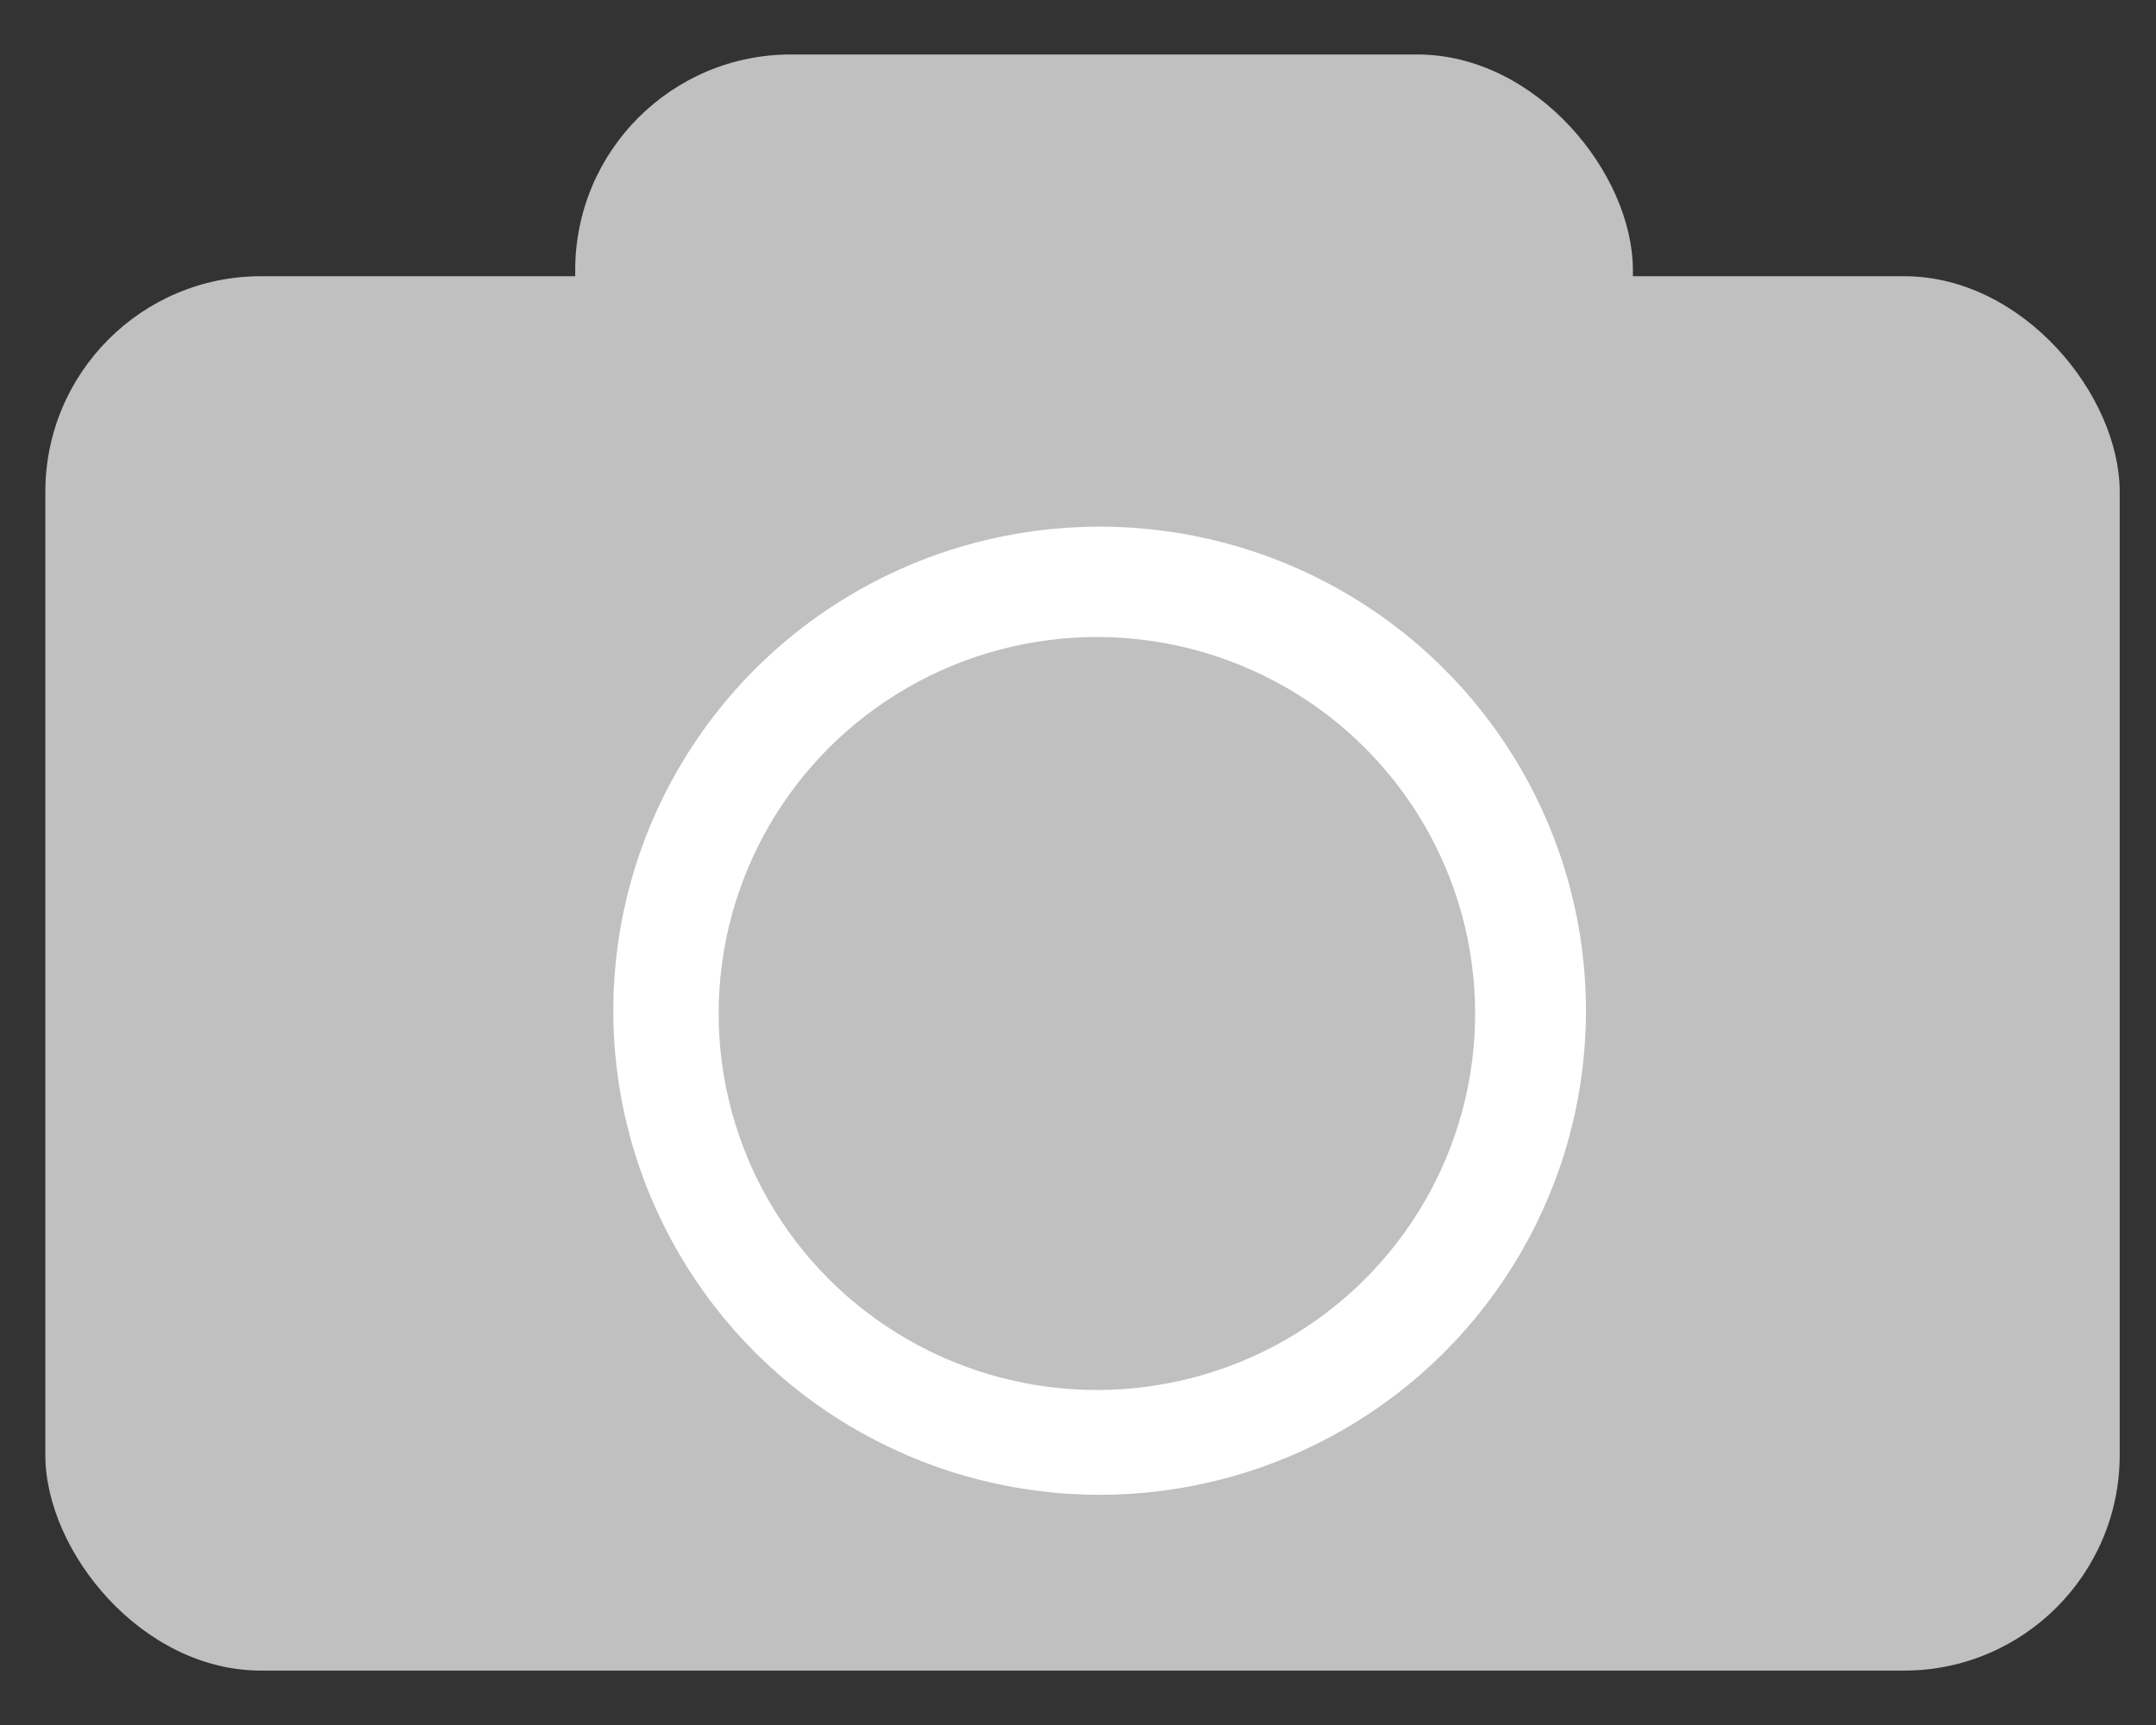 <?xml version="1.0" encoding="UTF-8" standalone="no"?>
<!-- Created with Inkscape (http://www.inkscape.org/) -->

<svg
   xmlns:dc="http://purl.org/dc/elements/1.1/"
   xmlns:cc="http://creativecommons.org/ns#"
   xmlns:rdf="http://www.w3.org/1999/02/22-rdf-syntax-ns#"
   xmlns:svg="http://www.w3.org/2000/svg"
   xmlns="http://www.w3.org/2000/svg"
   xmlns:sodipodi="http://sodipodi.sourceforge.net/DTD/sodipodi-0.dtd"
   xmlns:inkscape="http://www.inkscape.org/namespaces/inkscape"
   width="30"
   height="24"
   viewBox="0 0 30 24"
   id="svg2"
   version="1.1"
   inkscape:version="0.91 r13725"
   sodipodi:docname="camera-light.svg">
  <rect x="0" y="0" width="30" height="24" fill="#333333" stroke="none"/>
  <defs
     id="defs4" />
  <sodipodi:namedview
     id="base"
     pagecolor="#ffffff"
     bordercolor="#666666"
     borderopacity="1.0"
     inkscape:pageopacity="0.0"
     inkscape:pageshadow="2"
     inkscape:zoom="7.9195959"
     inkscape:cx="-7.2579208"
     inkscape:cy="25.377777"
     inkscape:document-units="px"
     inkscape:current-layer="layer1"
     showgrid="false"
     units="px"
     inkscape:snap-bbox="true"
     inkscape:bbox-nodes="true"
     inkscape:window-width="1600"
     inkscape:window-height="836"
     inkscape:window-x="0"
     inkscape:window-y="27"
     inkscape:window-maximized="1" />
  <g
     inkscape:label="Layer 1"
     inkscape:groupmode="layer"
     id="layer1"
     transform="translate(0,-1028.362)">
    <g
       id="g4176"
       style="fill:#c0c0c0;fill-opacity:1">
      <rect
         rx="3"
         y="1029.12"
         x="8.004"
         height="8.943"
         width="14.717"
         id="rect3336-6"
         style="fill:#c0c0c0;fill-opacity:1;stroke:none;stroke-width:0.2;stroke-miterlimit:4;stroke-dasharray:none;stroke-opacity:1" />
      <rect
         rx="3"
         y="1032.205"
         x="0.631"
         height="19.4"
         width="28.864"
         id="rect3336"
         style="fill:#c0c0c0;fill-opacity:1;stroke:none;stroke-width:0.2;stroke-miterlimit:4;stroke-dasharray:none;stroke-opacity:1" />
    </g>
    <ellipse
       style="fill:#ffffff;fill-opacity:1;stroke:none;stroke-width:0.2;stroke-miterlimit:4;stroke-dasharray:none;stroke-opacity:1"
       id="path4138-3"
       cx="15.301"
       cy="1042.424"
       rx="6.767"
       ry="6.735" />
    <ellipse
       style="fill:#c0c0c0;fill-opacity:1;stroke:none;stroke-width:0.2;stroke-miterlimit:4;stroke-dasharray:none;stroke-opacity:1"
       id="path4138"
       cx="15.263"
       cy="1042.463"
       rx="5.263"
       ry="5.238" />
  </g>
</svg>
